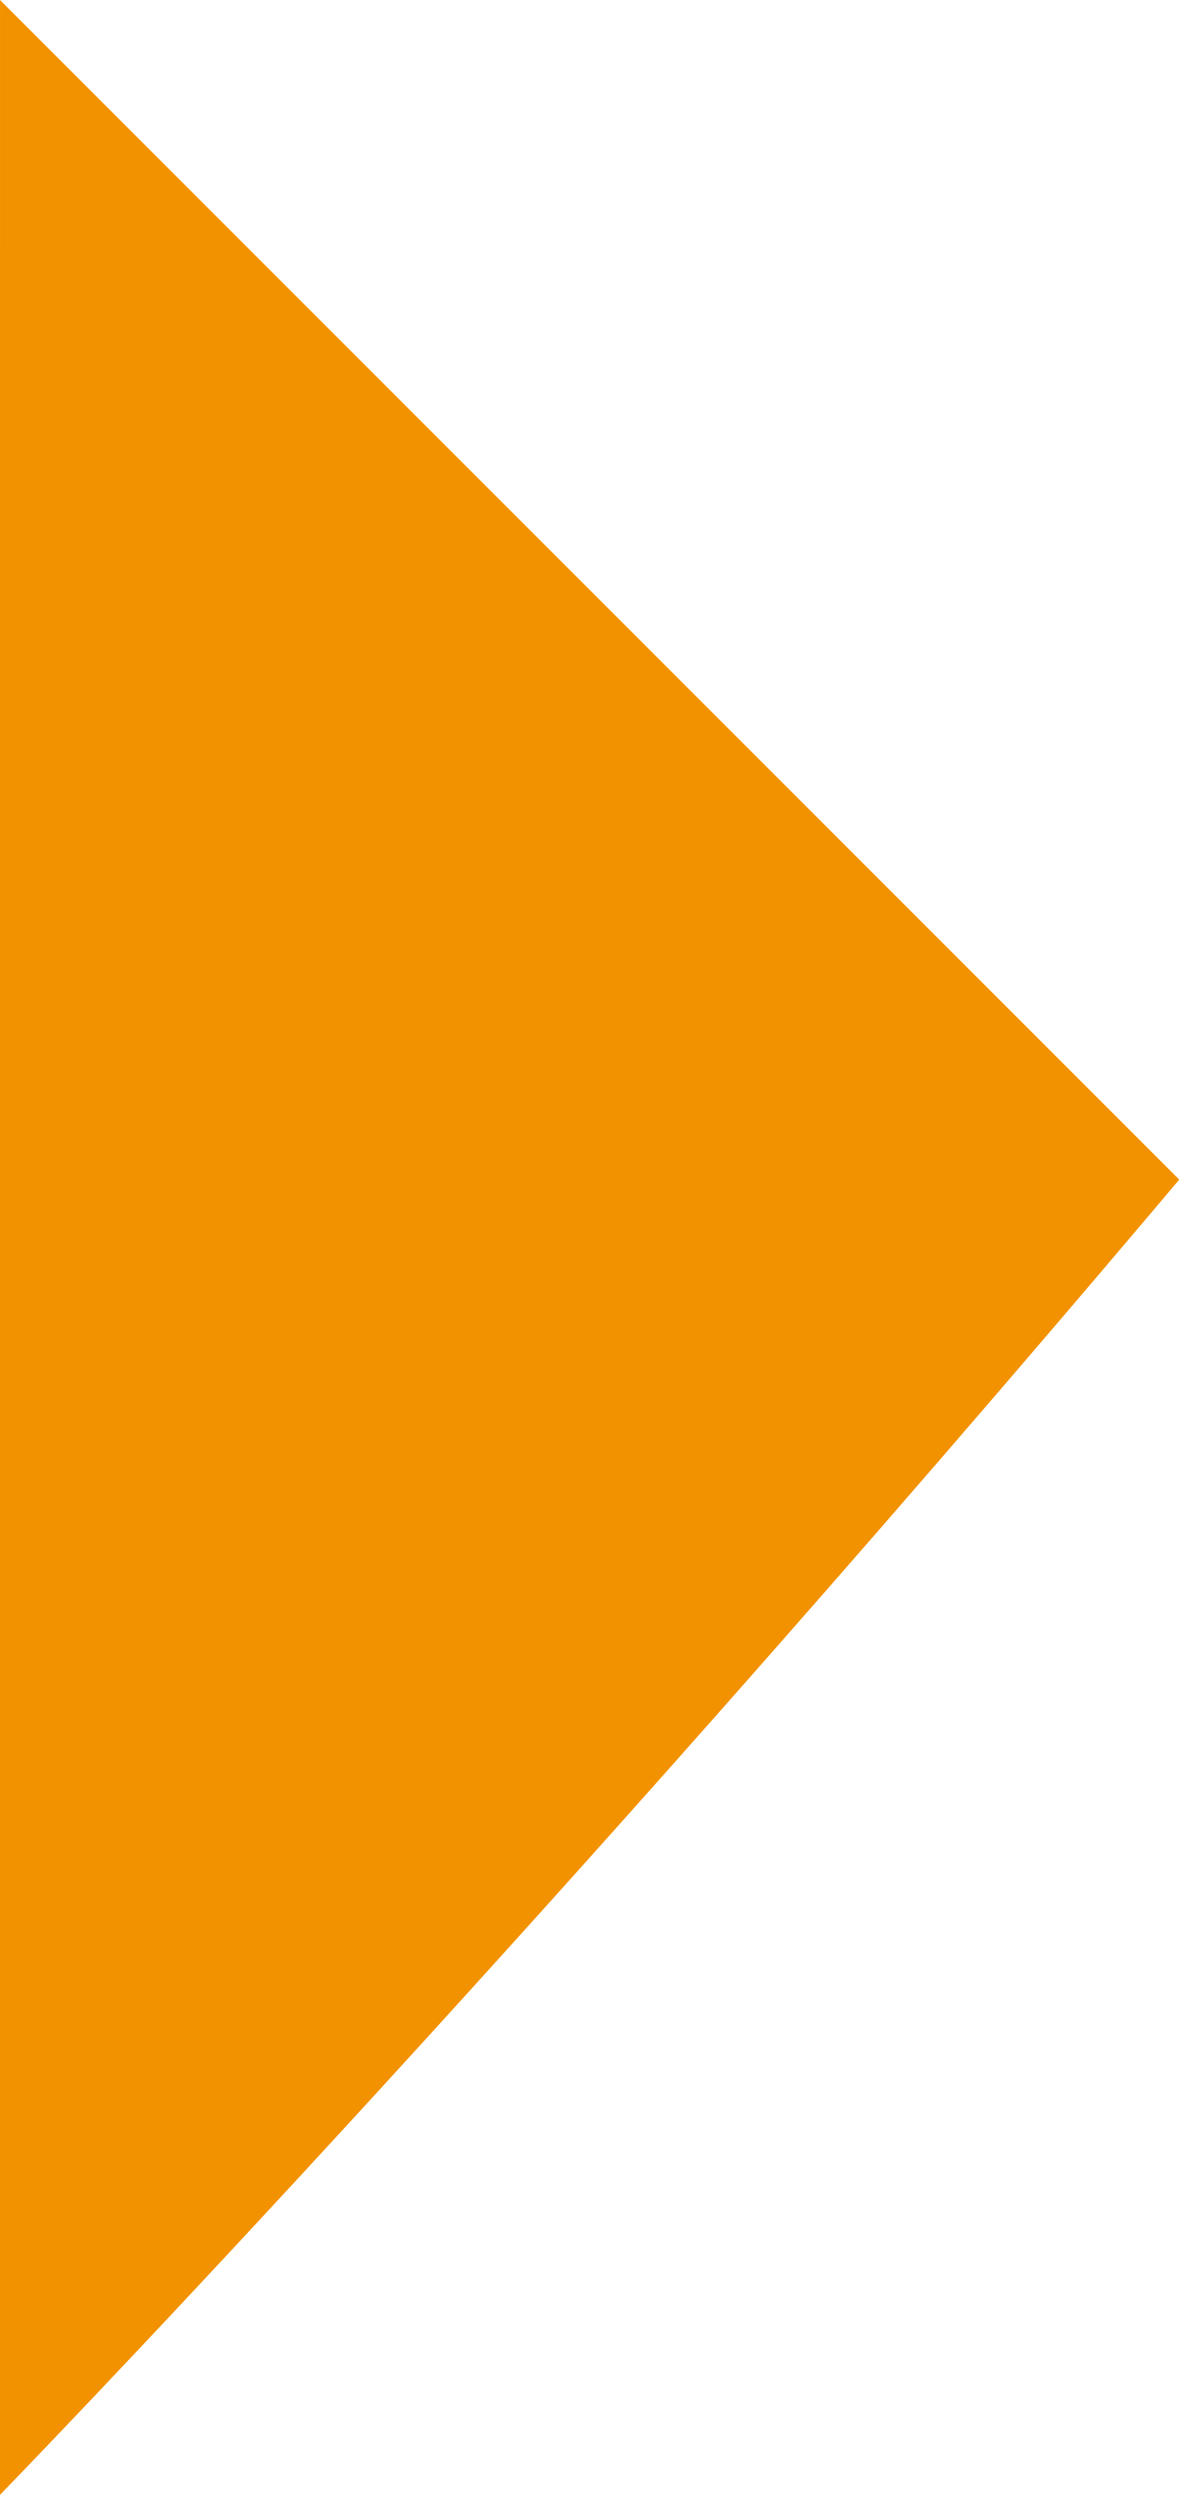 <?xml version="1.0" encoding="UTF-8"?>
<svg width="61px" height="128px" viewBox="0 0 61 128" version="1.1" xmlns="http://www.w3.org/2000/svg" xmlns:xlink="http://www.w3.org/1999/xlink">
    <!-- Generator: sketchtool 53.2 (72643) - https://sketchapp.com -->
    <title>E57F4436-F8C6-407D-A4EC-4724E29E8E5B</title>
    <desc>Created with sketchtool.</desc>
    <g id="Pages" stroke="none" stroke-width="1" fill="none" fill-rule="evenodd">
        <g id="Contact-v1-(Desktop-HD)" transform="translate(-362, -364)" fill="#F39200">
            <g id="Group-3" transform="translate(358, 181)">
                <path d="M4.001,183 L4,310.738 C4,310.738 30.644,283.39 64.398,243.397 L4.001,183 Z" id="Fill-1"></path>
            </g>
        </g>
    </g>
</svg>